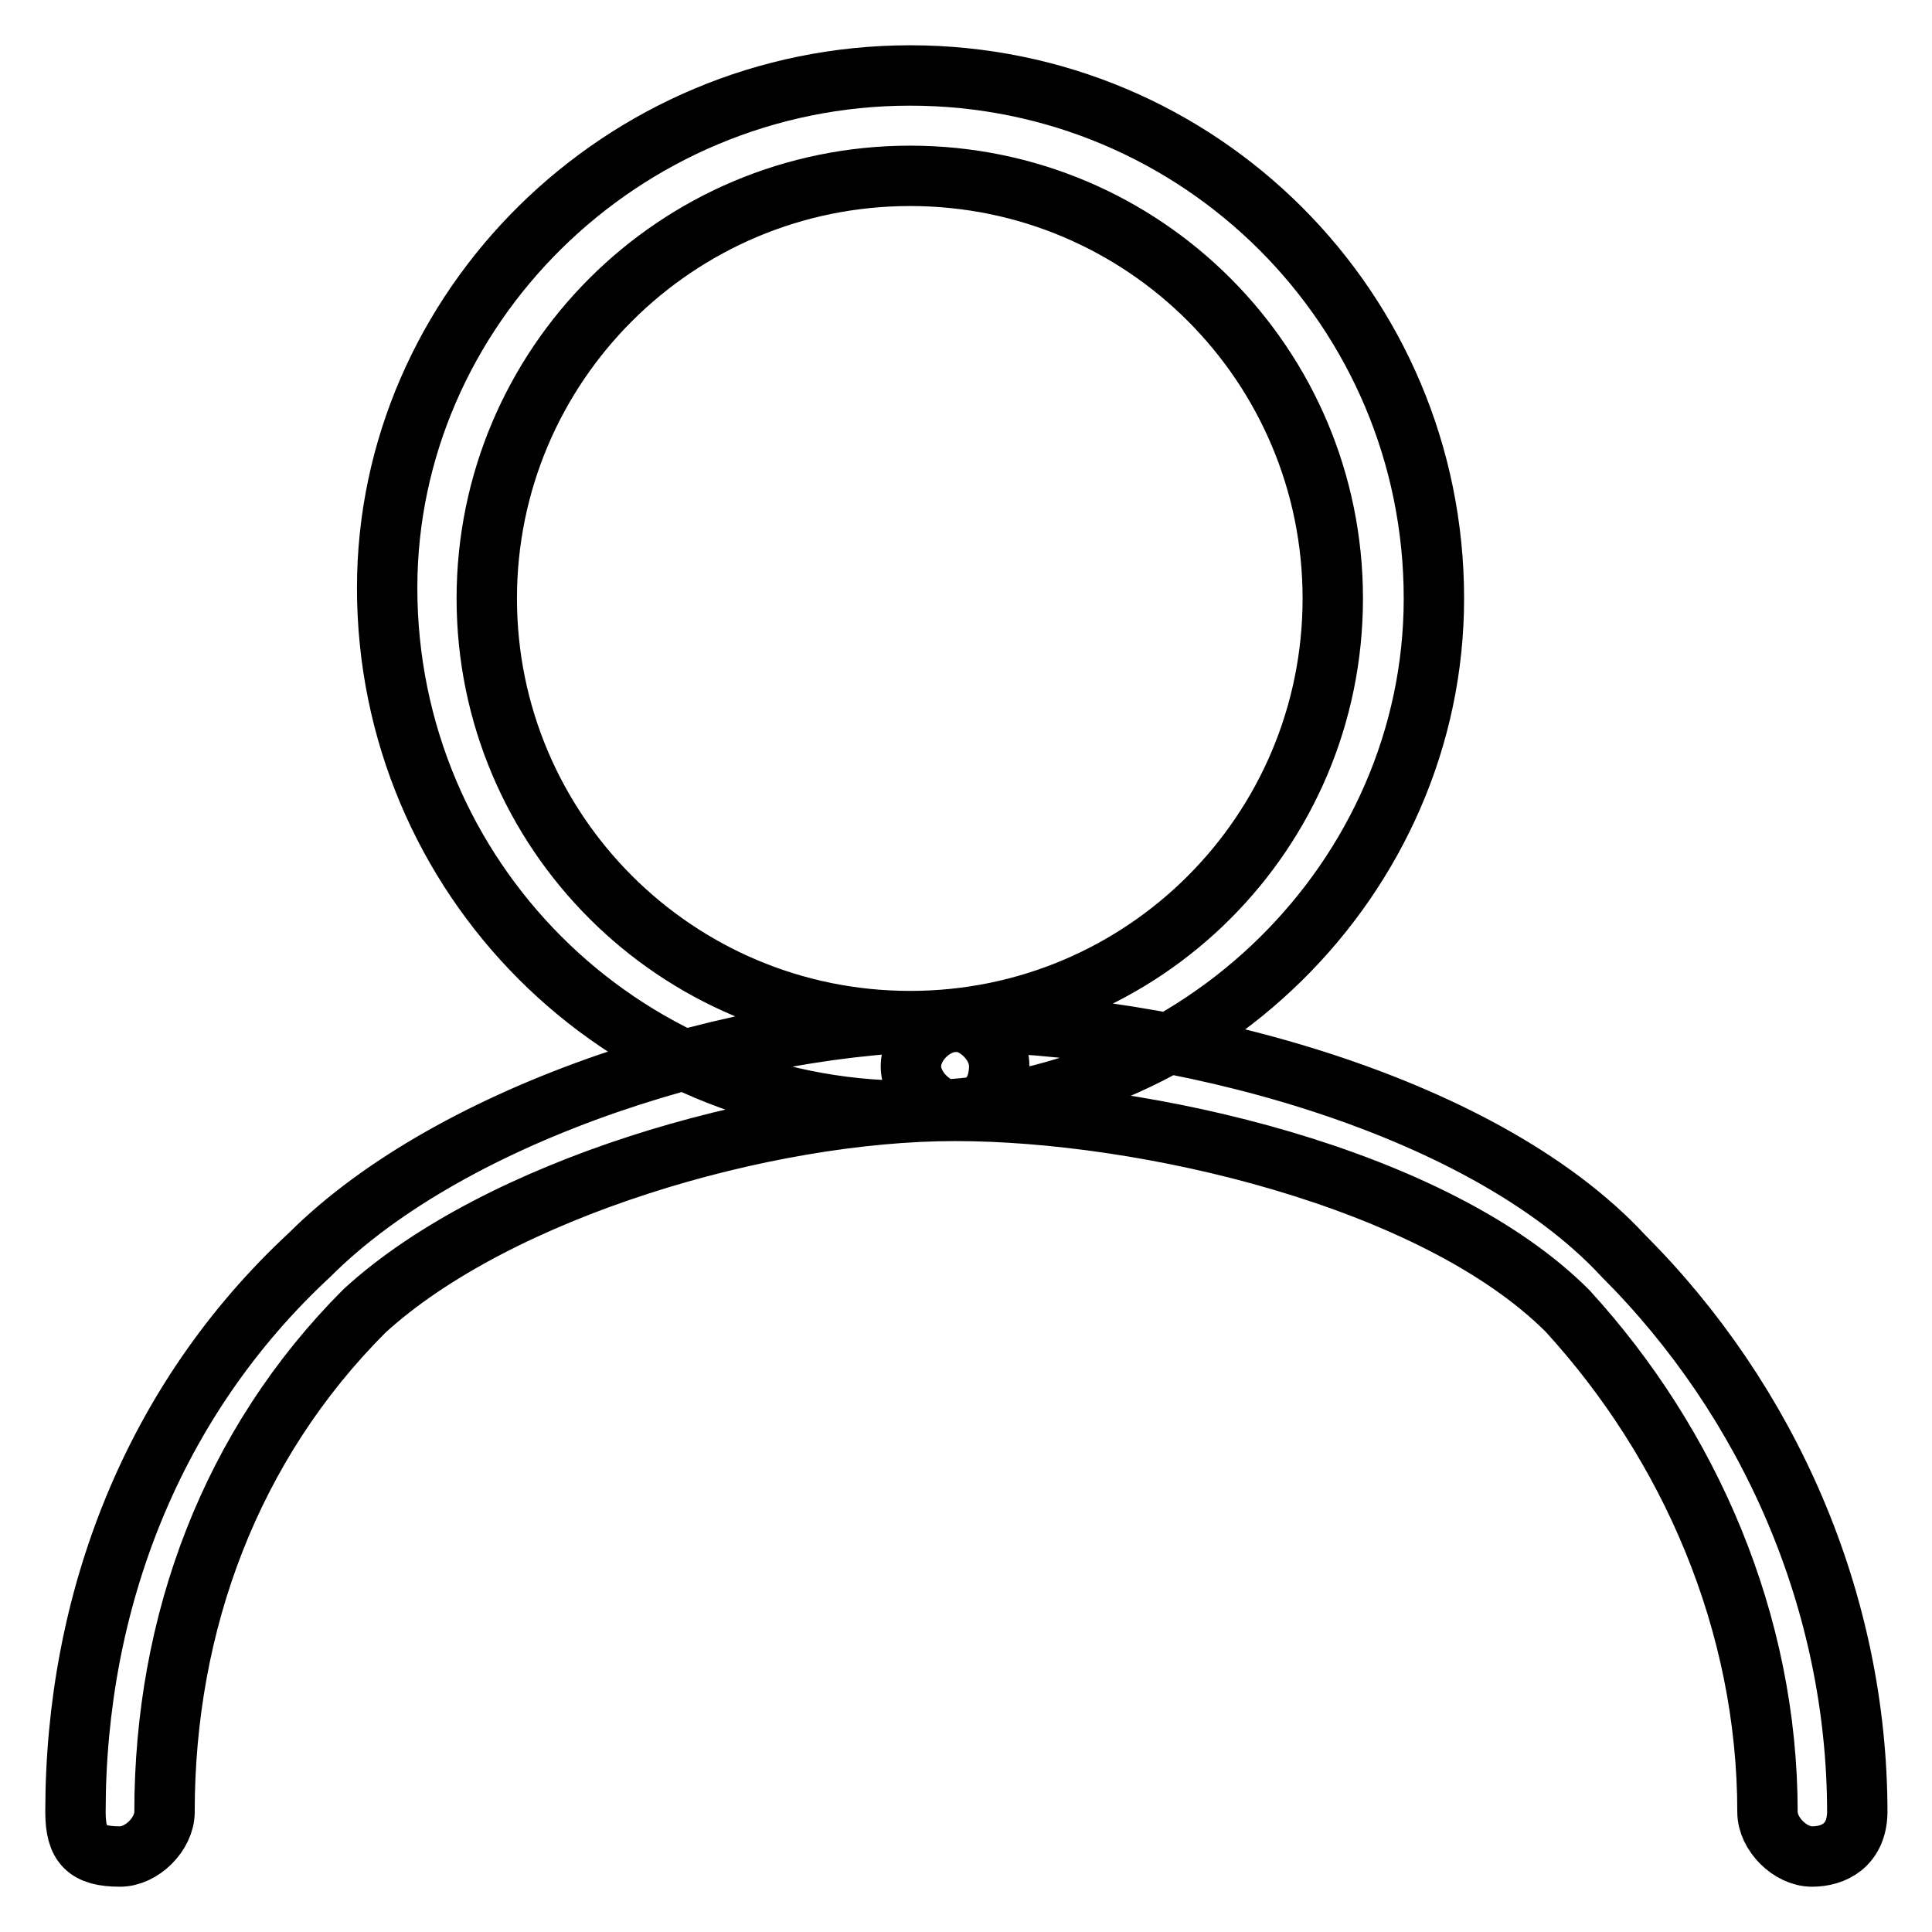 <?xml version="1.0" encoding="utf-8"?>
<!-- Svg Vector Icons : http://www.onlinewebfonts.com/icon -->
<!DOCTYPE svg PUBLIC "-//W3C//DTD SVG 1.1//EN" "http://www.w3.org/Graphics/SVG/1.1/DTD/svg11.dtd">
<svg version="1.1" xmlns="http://www.w3.org/2000/svg" xmlns:xlink="http://www.w3.org/1999/xlink" x="0px" y="0px" viewBox="0 0 256 256" enable-background="new 0 0 256 256" xml:space="preserve">
<g> <path stroke-width="8" fill-opacity="0" stroke="#000000"  d="M126.5,147.2c-25.1,0-60.5,10.3-78.2,26.5c-17.7,17.7-26.5,41.3-26.5,66.4c0,2.9-3,5.9-5.9,5.9 c-4.4,0-5.9-1.5-5.9-5.9c0-28,10.3-54.6,31-73.8c19.2-19.2,57.5-31,85.5-31c2.9,0,5.9,3,5.9,5.9 C132.4,145.7,129.5,147.2,126.5,147.2L126.5,147.2z M120.6,147.2c-38.4,0-69.3-31-69.3-69.3c0-36.9,31-67.9,69.3-67.9 C159,10,190,41,190,79.3C190,116.2,159,147.2,120.6,147.2L120.6,147.2z M120.6,23.3c-31,0-56.1,25.1-56.1,56s25.1,56,56.1,56 s56-25.1,56-56S151.6,23.3,120.6,23.3L120.6,23.3z M240.1,246c-2.9,0-5.9-3-5.9-5.9c0-25.1-10.3-48.7-26.5-66.4 c-17.7-17.7-56.1-26.5-81.1-26.5c-2.9,0-5.9-3-5.9-5.9c0-3,3-5.9,5.9-5.9c28,0,69.3,10.3,88.5,31c19.2,19.2,31,45.7,31,73.8 C246,244.5,243,246,240.1,246L240.1,246z M126.5,147.2c-25.1,0-60.5,10.3-78.2,26.5c-17.7,17.7-26.5,41.3-26.5,66.4 c0,2.9-3,5.9-5.9,5.9c-4.4,0-5.9-1.5-5.9-5.9c0-28,10.3-54.6,31-73.8c19.2-19.2,57.5-31,85.5-31c2.9,0,5.9,3,5.9,5.9 C132.4,145.7,129.5,147.2,126.5,147.2L126.5,147.2z"/></g>
</svg>